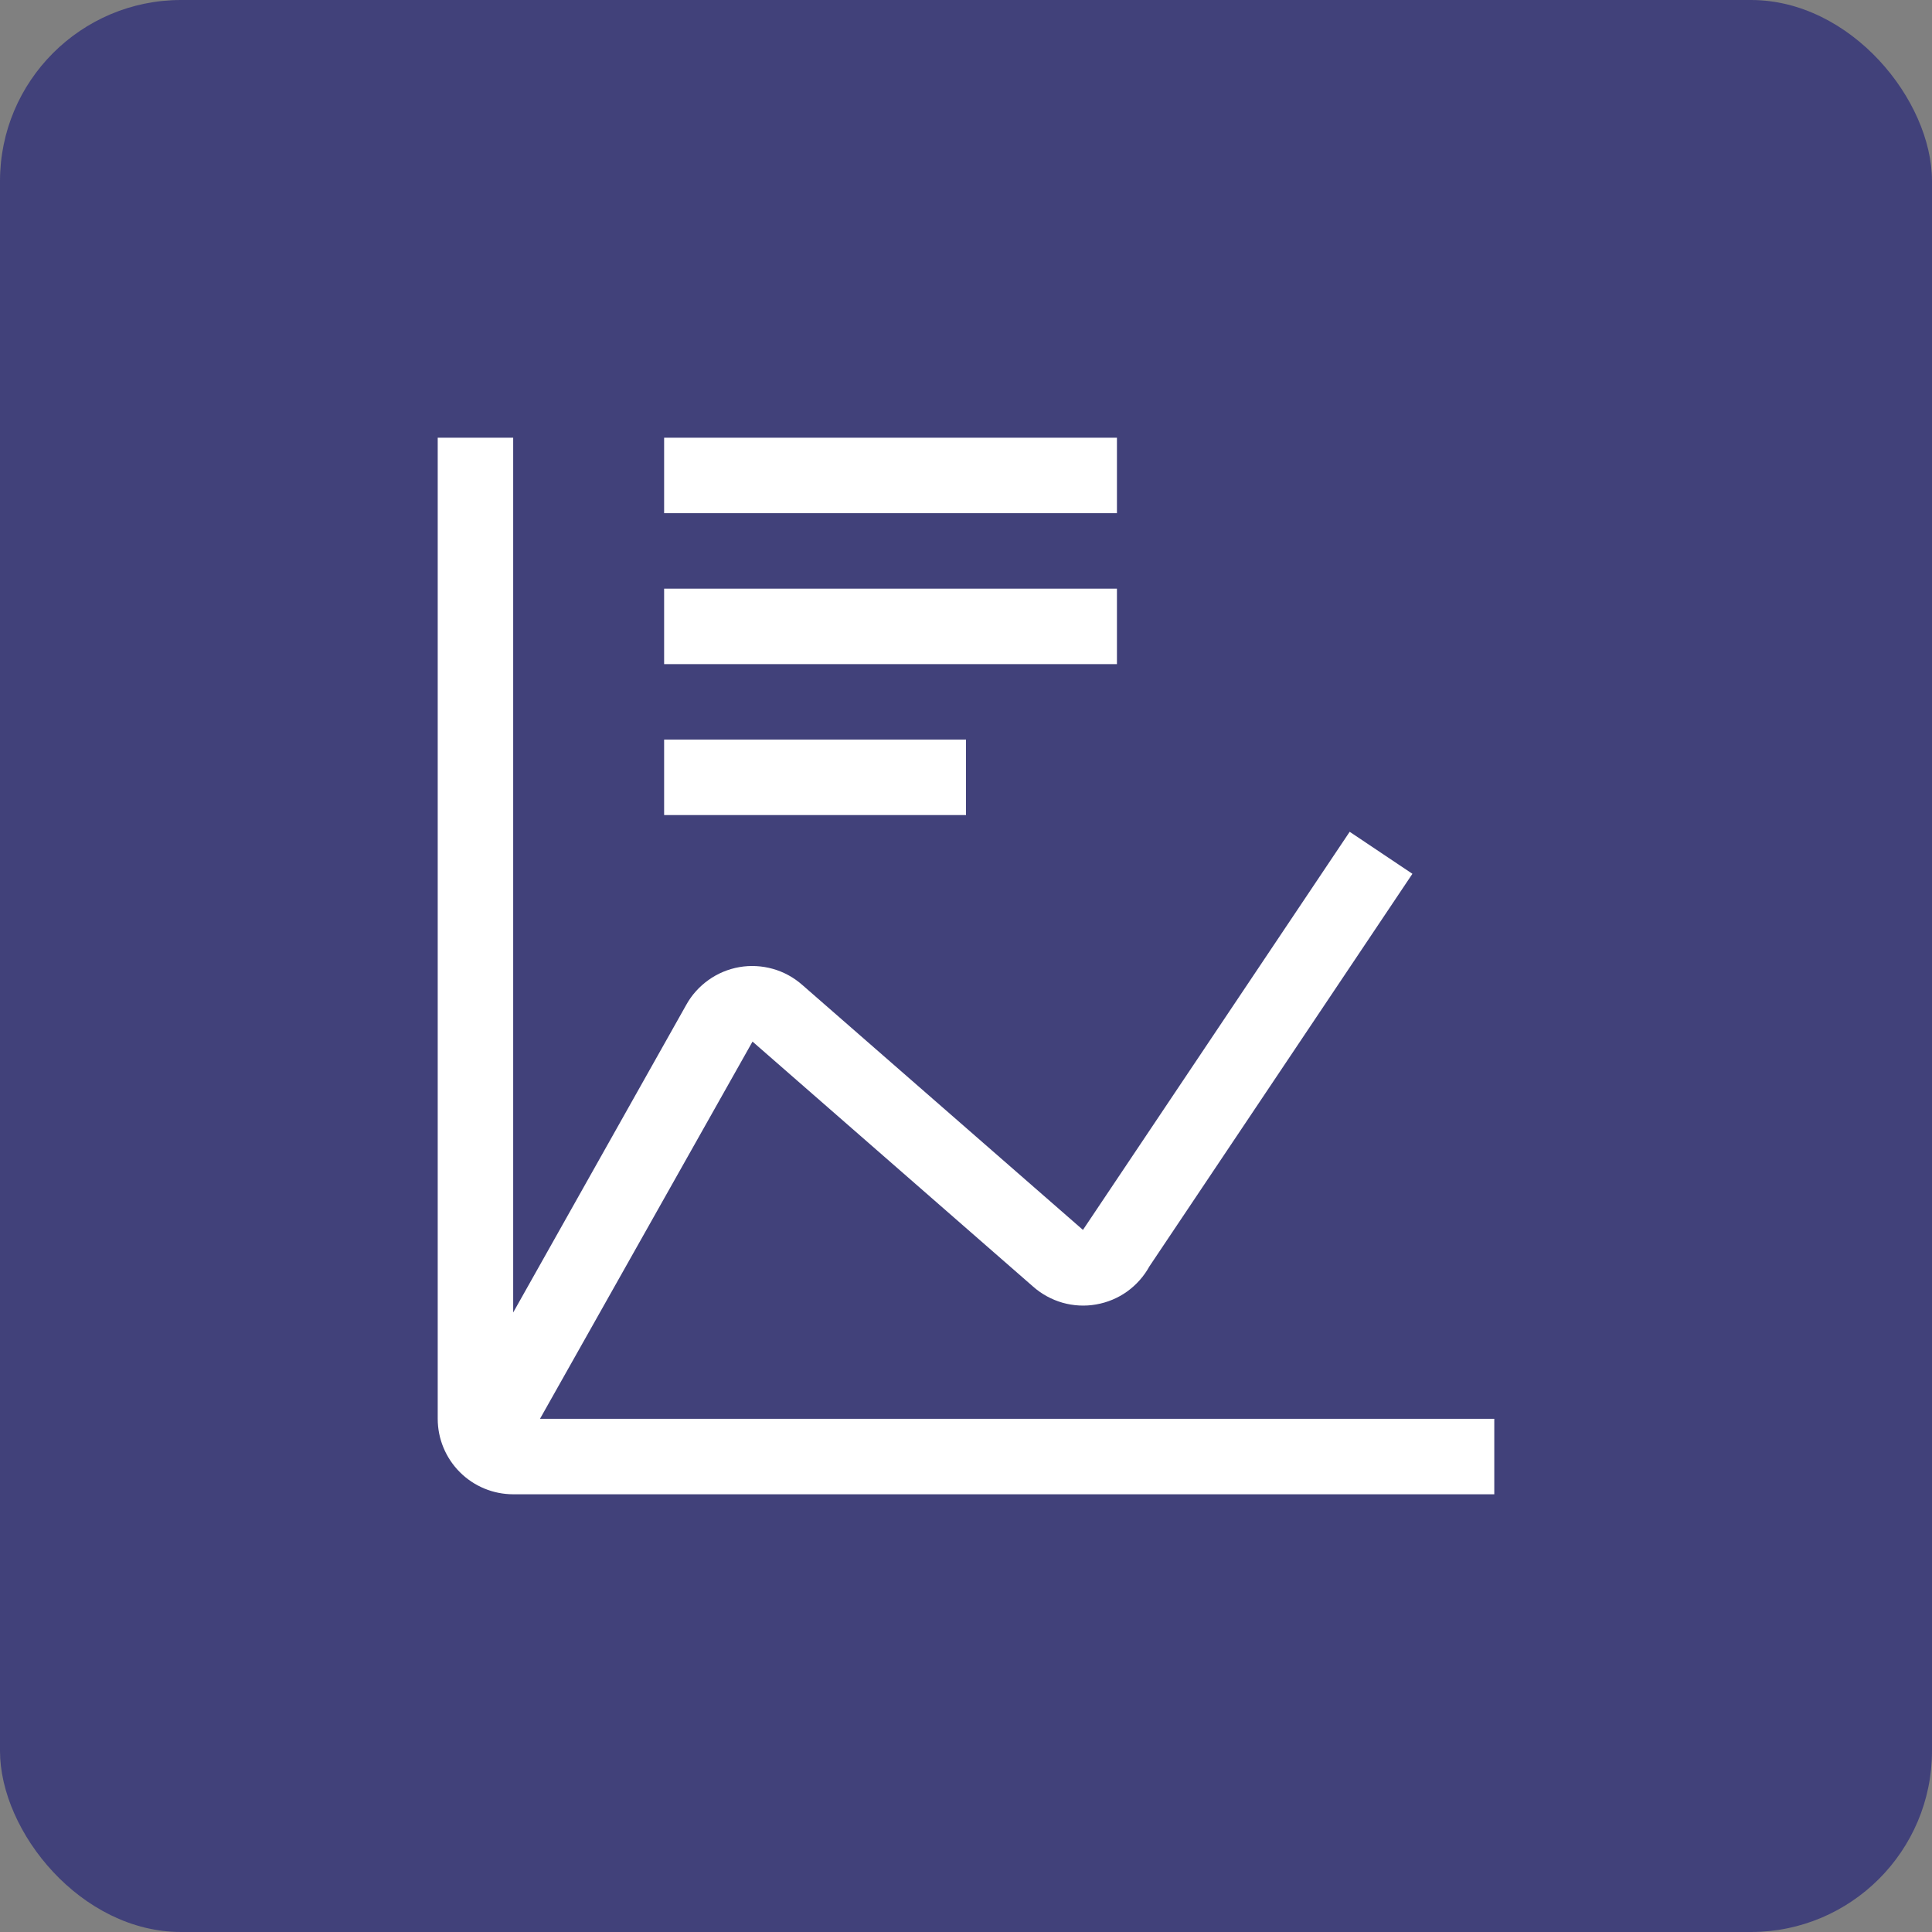 <svg width="32" height="32" viewBox="0 0 32 32" fill="none" xmlns="http://www.w3.org/2000/svg">
<rect x="0" y="0" width="32" height="32" fill="#808080" stroke="none"/>
<rect width="32" height="32" rx="3" fill="#41417A"/>
<g clip-path="url(#clip0_2936_6469)">
<path d="M16 12.25H11V13.5H16V12.25Z" fill="white"/>
<path d="M18.5 9.75H11V11H18.5V9.75Z" fill="white"/>
<path d="M18.5 7.25H11V8.5H18.5V7.25Z" fill="white"/>
<path d="M8.944 23.5L12.464 17.252L17.11 21.309C17.251 21.434 17.418 21.525 17.598 21.577C17.779 21.628 17.969 21.639 18.154 21.606C18.34 21.574 18.515 21.501 18.668 21.392C18.821 21.282 18.947 21.14 19.038 20.975L23.394 14.473L22.355 13.777L17.98 20.307L17.937 20.371L13.29 16.315C13.149 16.19 12.983 16.099 12.803 16.048C12.622 15.997 12.432 15.986 12.248 16.018C12.063 16.05 11.887 16.123 11.735 16.232C11.582 16.341 11.455 16.482 11.365 16.646L8.5 21.739V7.25H7.25V23.5C7.25 23.831 7.382 24.149 7.617 24.384C7.851 24.618 8.169 24.75 8.5 24.75H24.75V23.5H8.944Z" fill="white"/>
</g>
<defs>
<clipPath id="clip0_2936_6469">
<rect width="20" height="20" fill="white" transform="translate(6 6)"/>
</clipPath>
</defs>
</svg>
